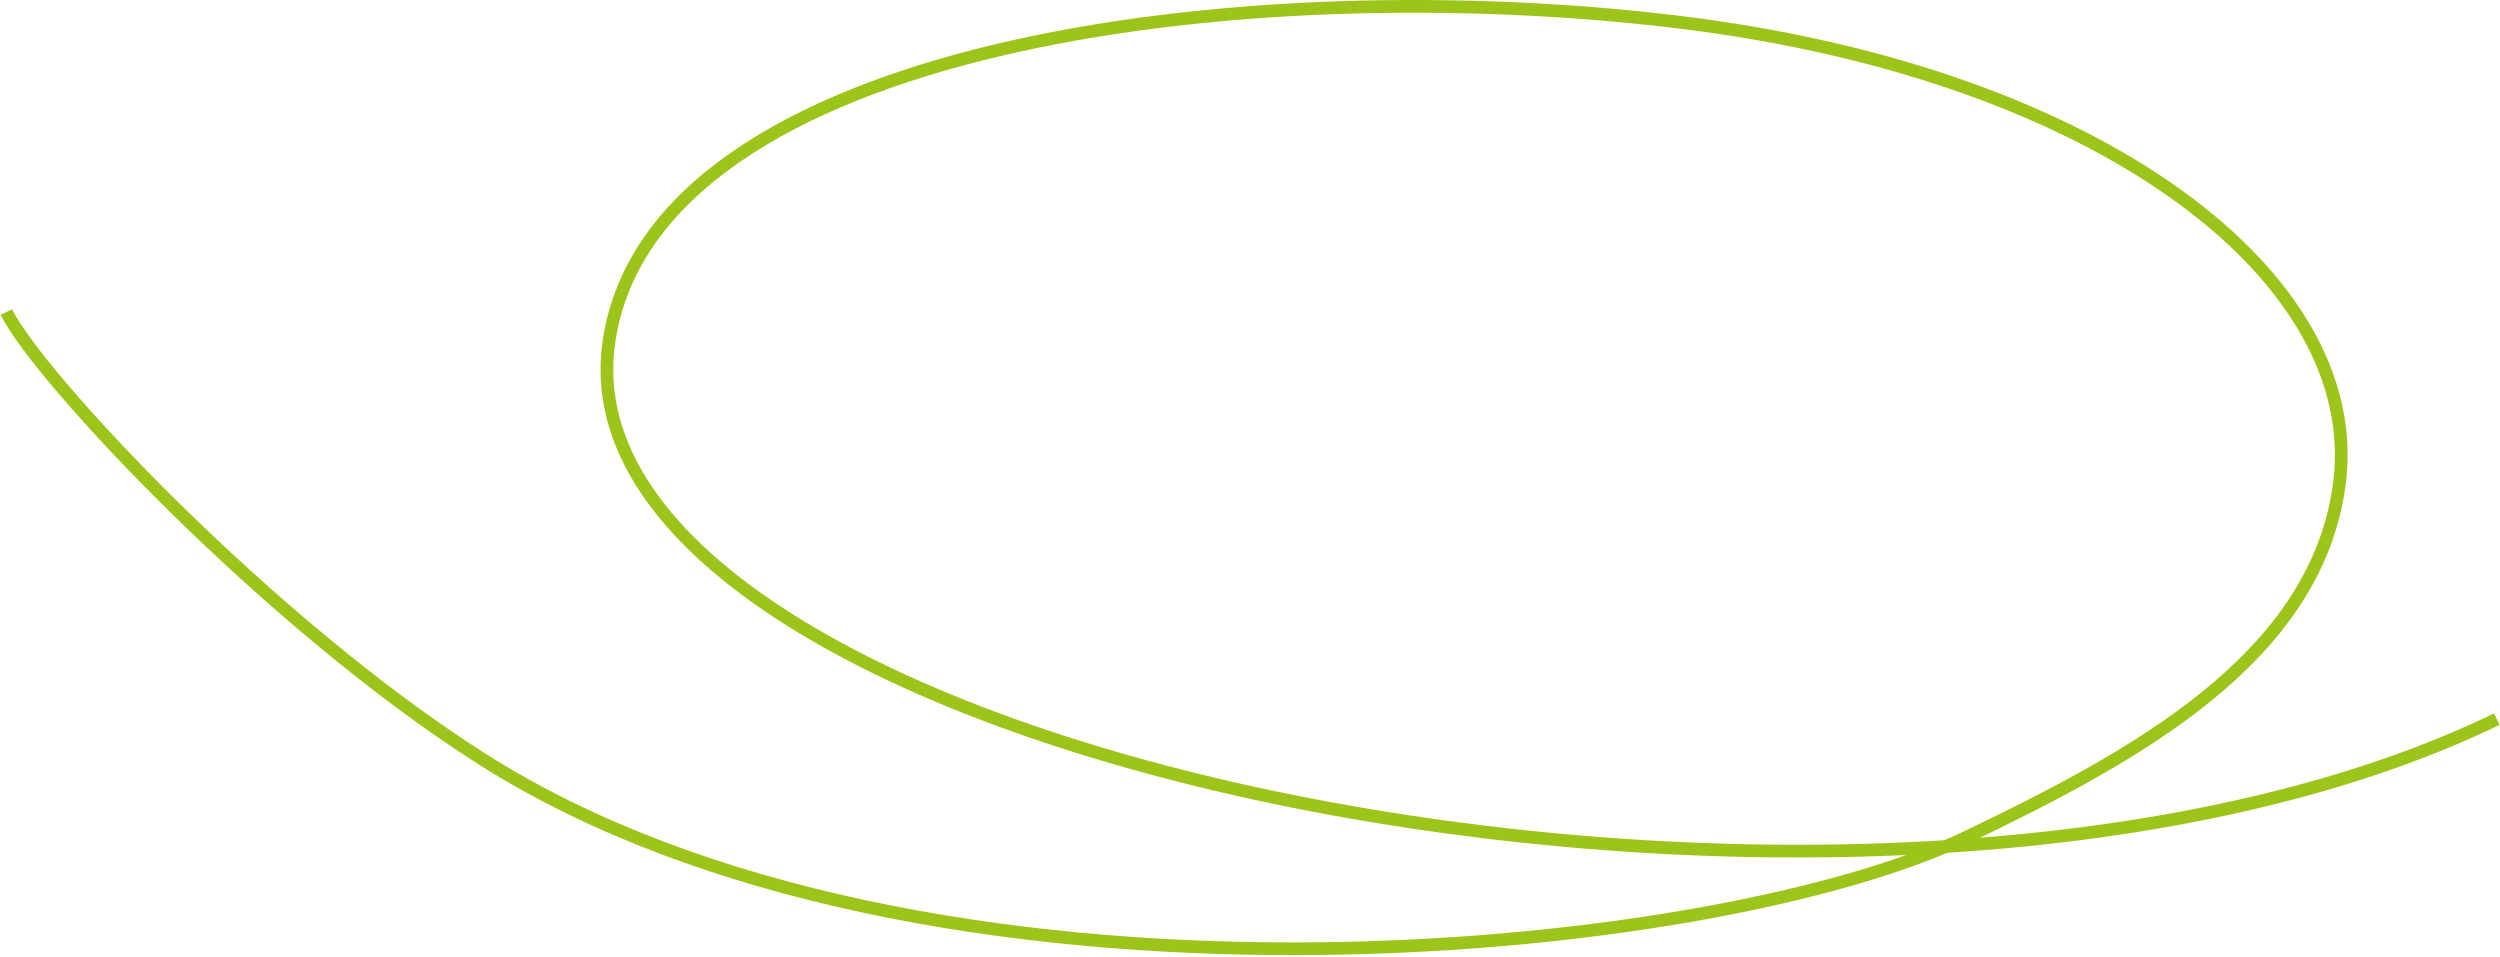 <?xml version="1.0" encoding="UTF-8"?> <svg xmlns="http://www.w3.org/2000/svg" width="786" height="301" viewBox="0 0 786 301" fill="none"> <path d="M2 98.106C12.167 118.773 84.715 196.168 151.5 238.603C290 326.606 538.5 301.606 618.5 263.106C670.662 238.003 728.227 207.294 735.5 152.107C744 87.608 660.992 23.482 529 7.105C392 -9.892 205.614 13.606 191.5 107.105C171.65 238.603 586.5 322.105 785 226.105" stroke="#9DC41A" stroke-width="4"></path> </svg> 
